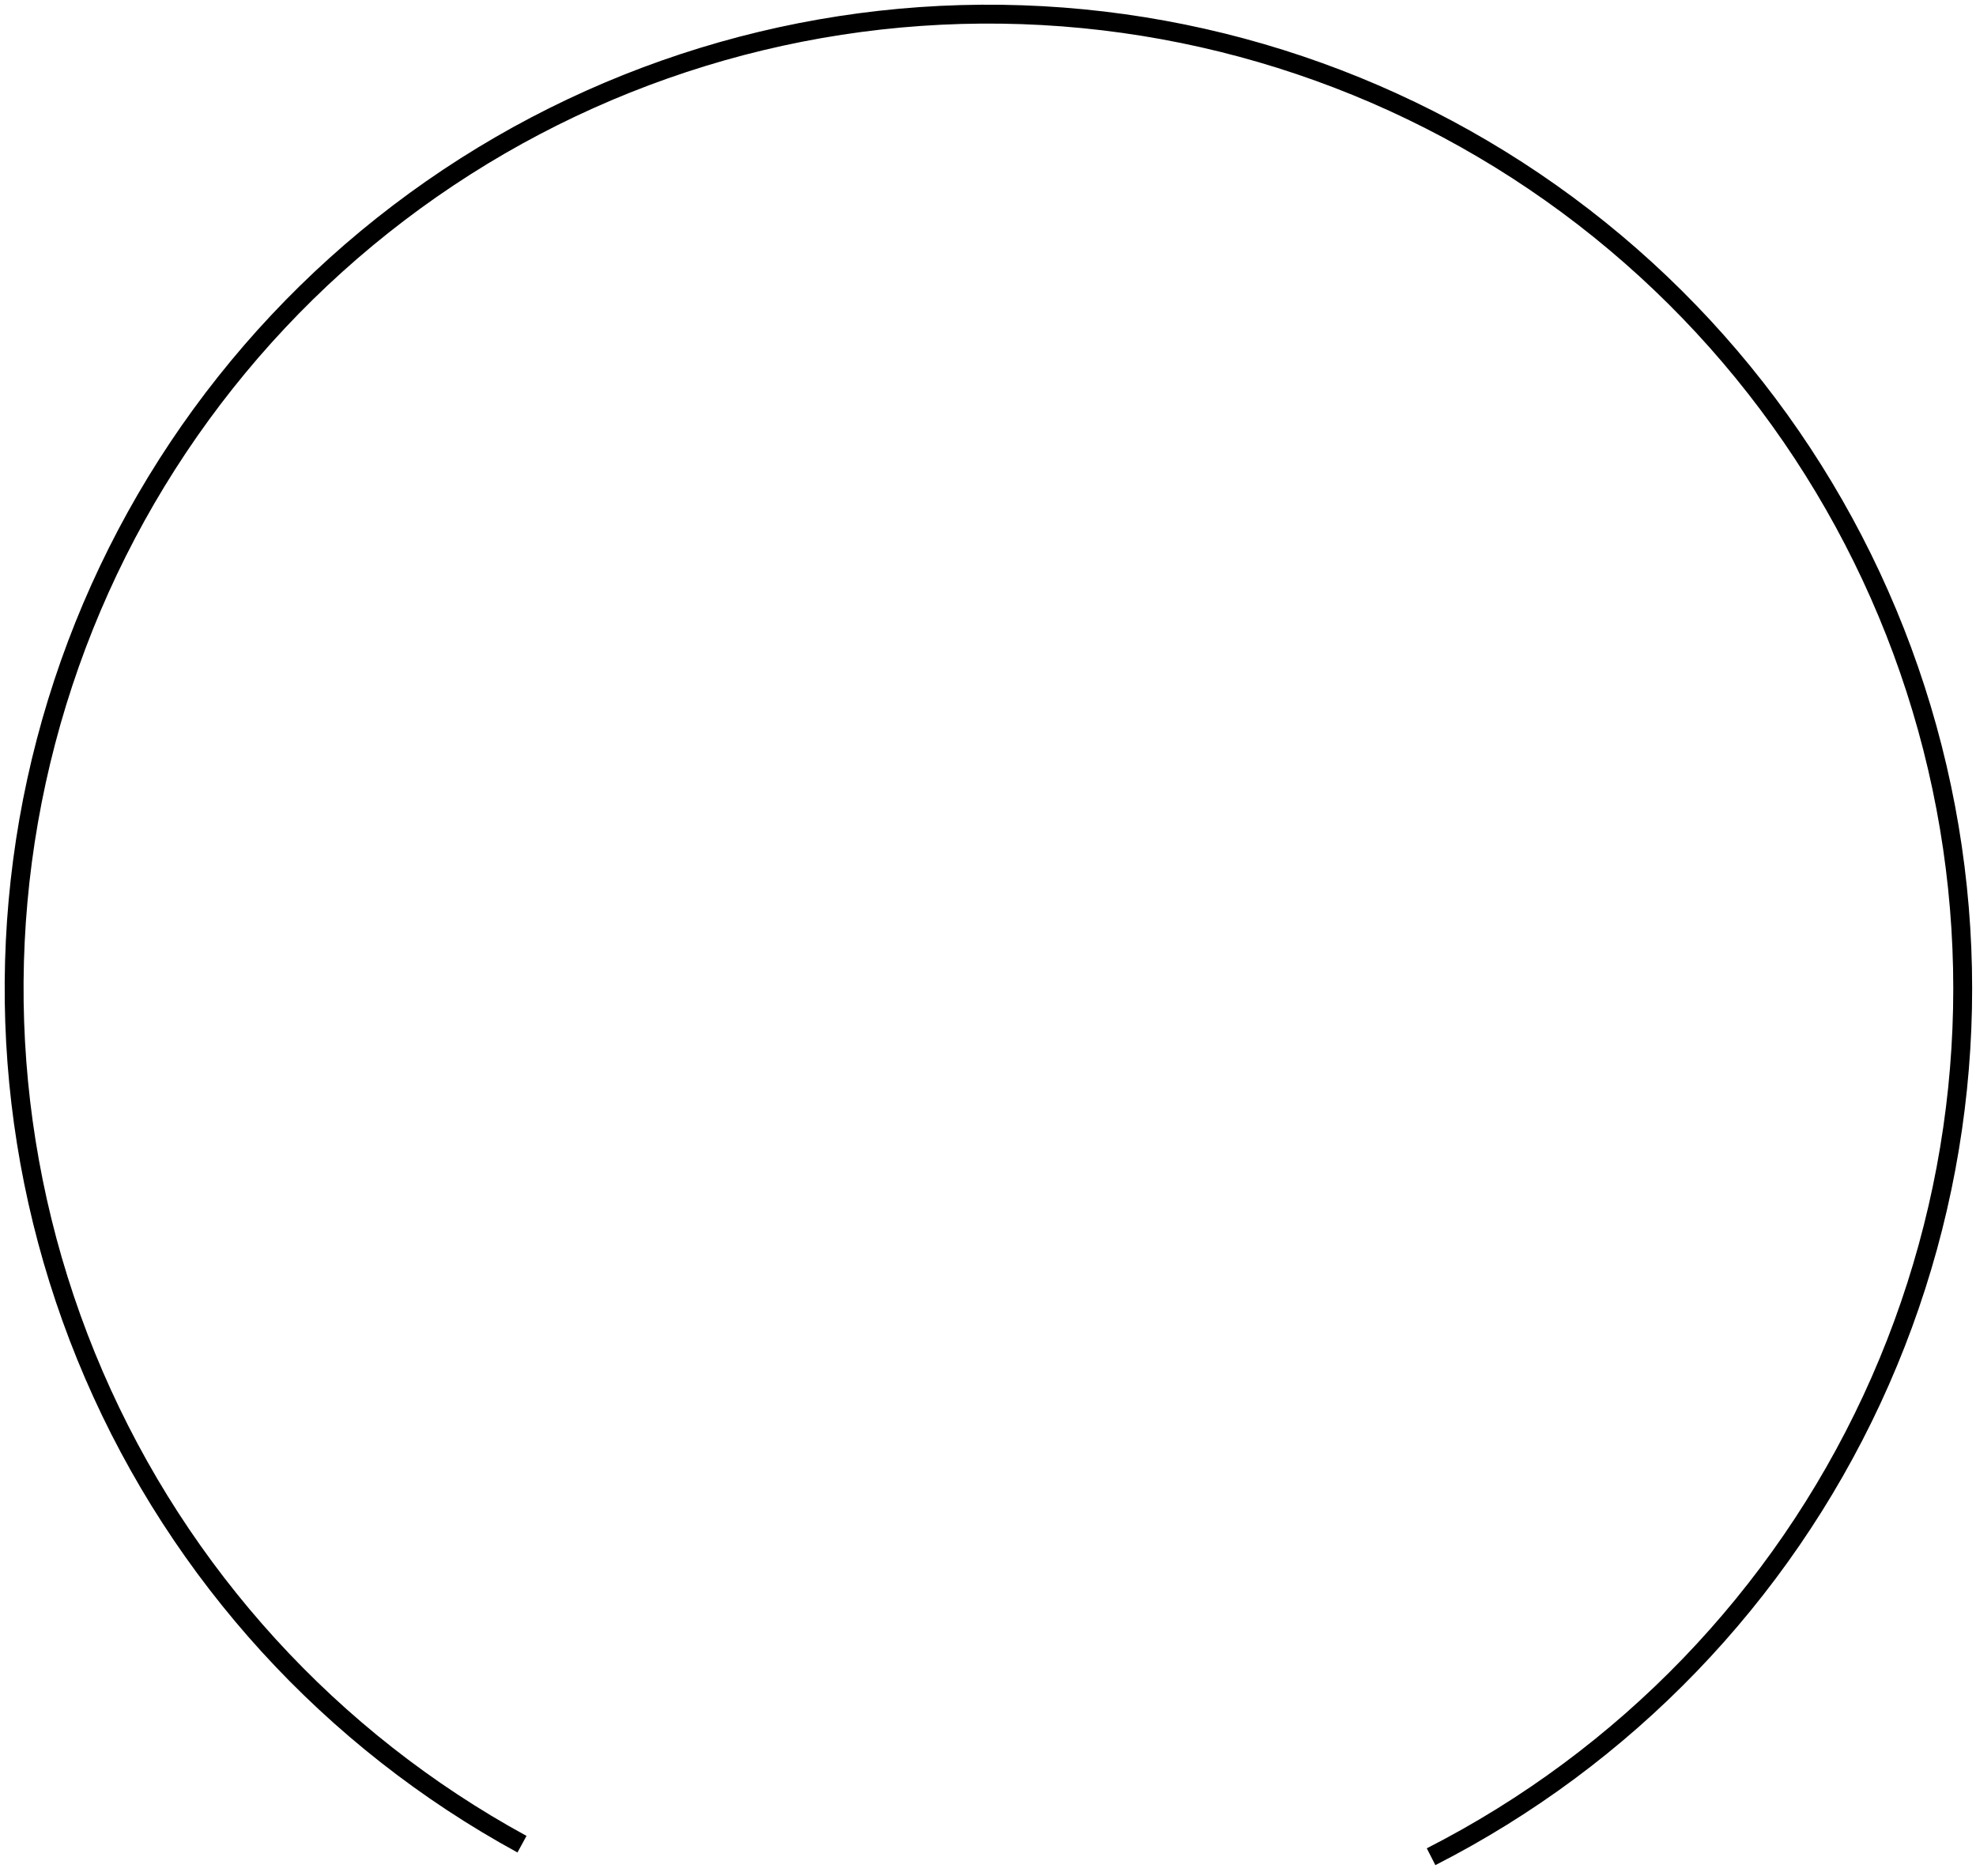 <?xml version="1.0" encoding="UTF-8"?> <svg xmlns="http://www.w3.org/2000/svg" width="157" height="149" viewBox="0 0 157 149" fill="none"> <path d="M41.474 146.497C26.291 138.218 14.317 125.093 7.462 109.215C0.608 93.338 -0.733 75.622 3.655 58.894C8.042 42.166 17.905 27.389 31.669 16.919C45.434 6.45 62.308 0.891 79.601 1.13C96.893 1.368 113.607 7.39 127.078 18.235C140.549 29.08 150 44.124 153.925 60.967C157.849 77.809 156.021 95.481 148.731 111.164C141.441 126.846 129.11 139.636 113.704 147.493" stroke="black" stroke-width="1.5"></path> </svg> 